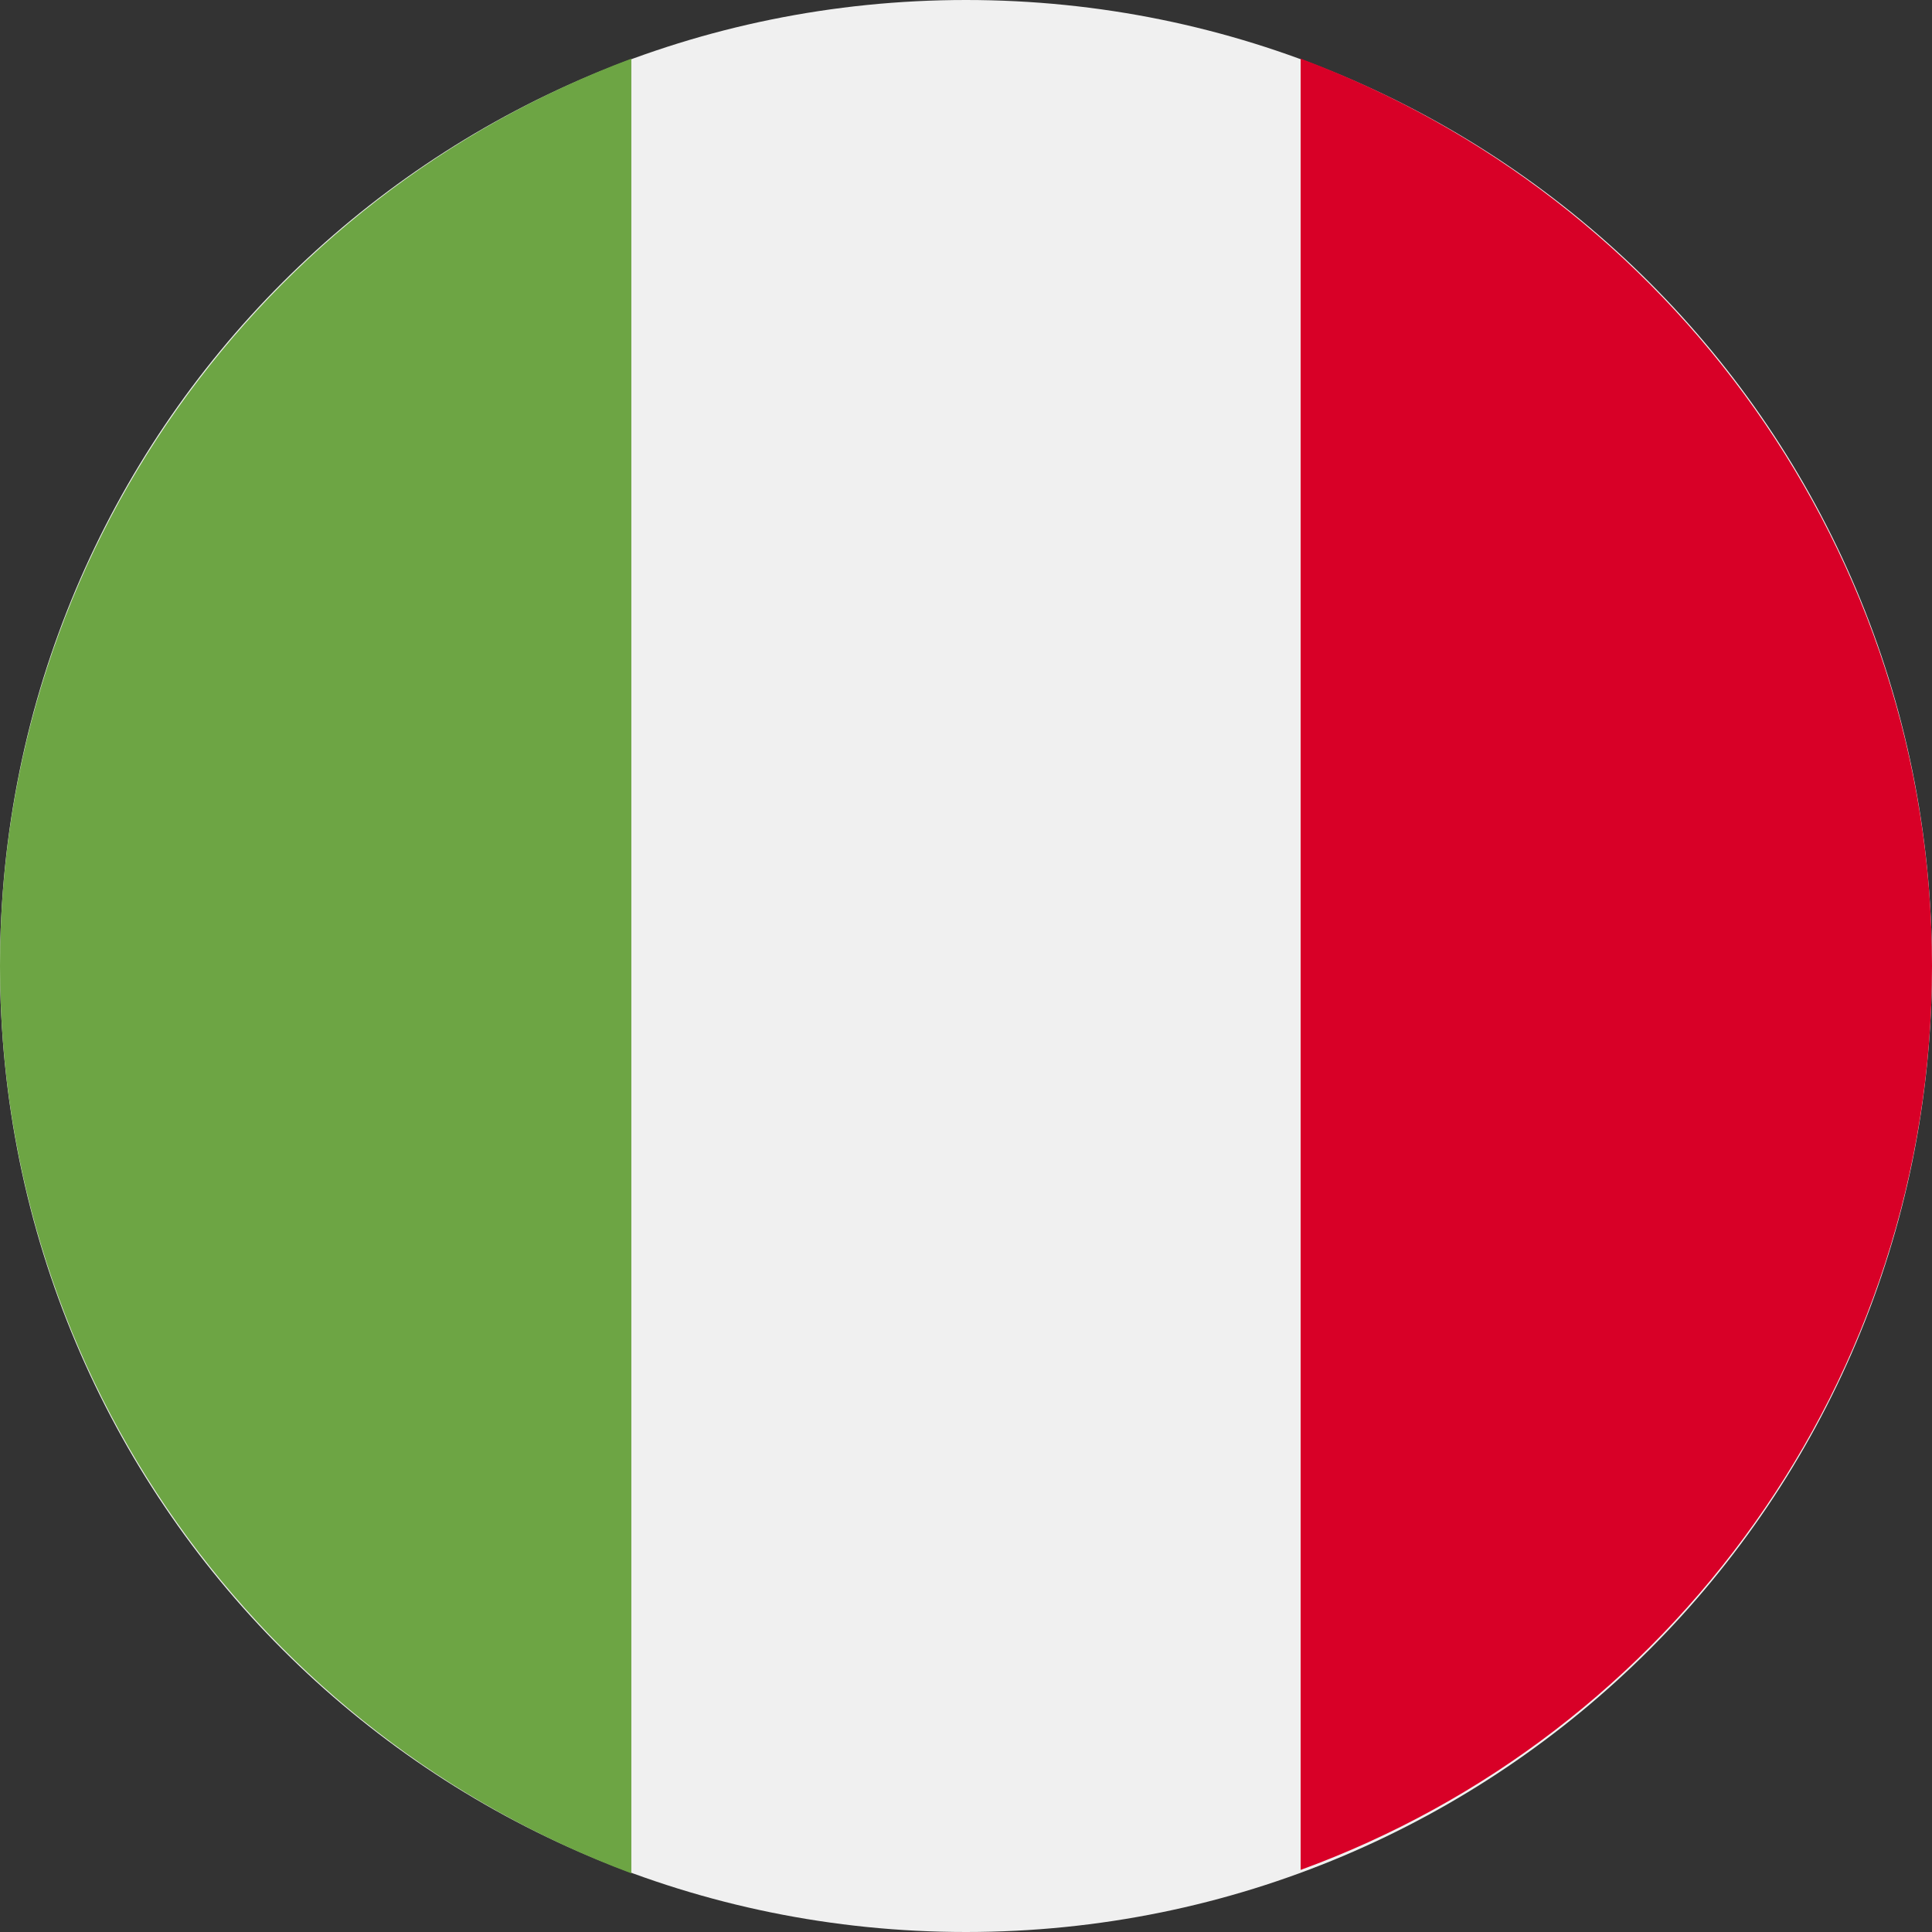 <?xml version="1.0" encoding="UTF-8"?> <svg xmlns="http://www.w3.org/2000/svg" xmlns:xlink="http://www.w3.org/1999/xlink" xml:space="preserve" style="enable-background:new 0 0 56 56" viewBox="0 0 56 56"><rect x="0" y="0" width="56" height="56" fill="#333333" stroke="none"/><defs><path id="a" d="M0 0h56v56H0z"></path></defs><clipPath id="b"><use xlink:href="#a" style="overflow:visible"></use></clipPath><g style="clip-path:url(#b)"><path d="M28 56c15.5 0 28-12.5 28-28S43.5 0 28 0 0 12.5 0 28s12.5 28 28 28z" style="fill:#f0f0f0"></path><path d="M56 28c0-12-7.6-22.3-18.3-26.3v52.5C48.4 50.3 56 40 56 28z" style="fill:#d80027"></path><path d="M0 28c0 12 7.6 22.3 18.3 26.3V1.7C7.6 5.7 0 16 0 28z" style="fill:#6da544"></path></g></svg> 